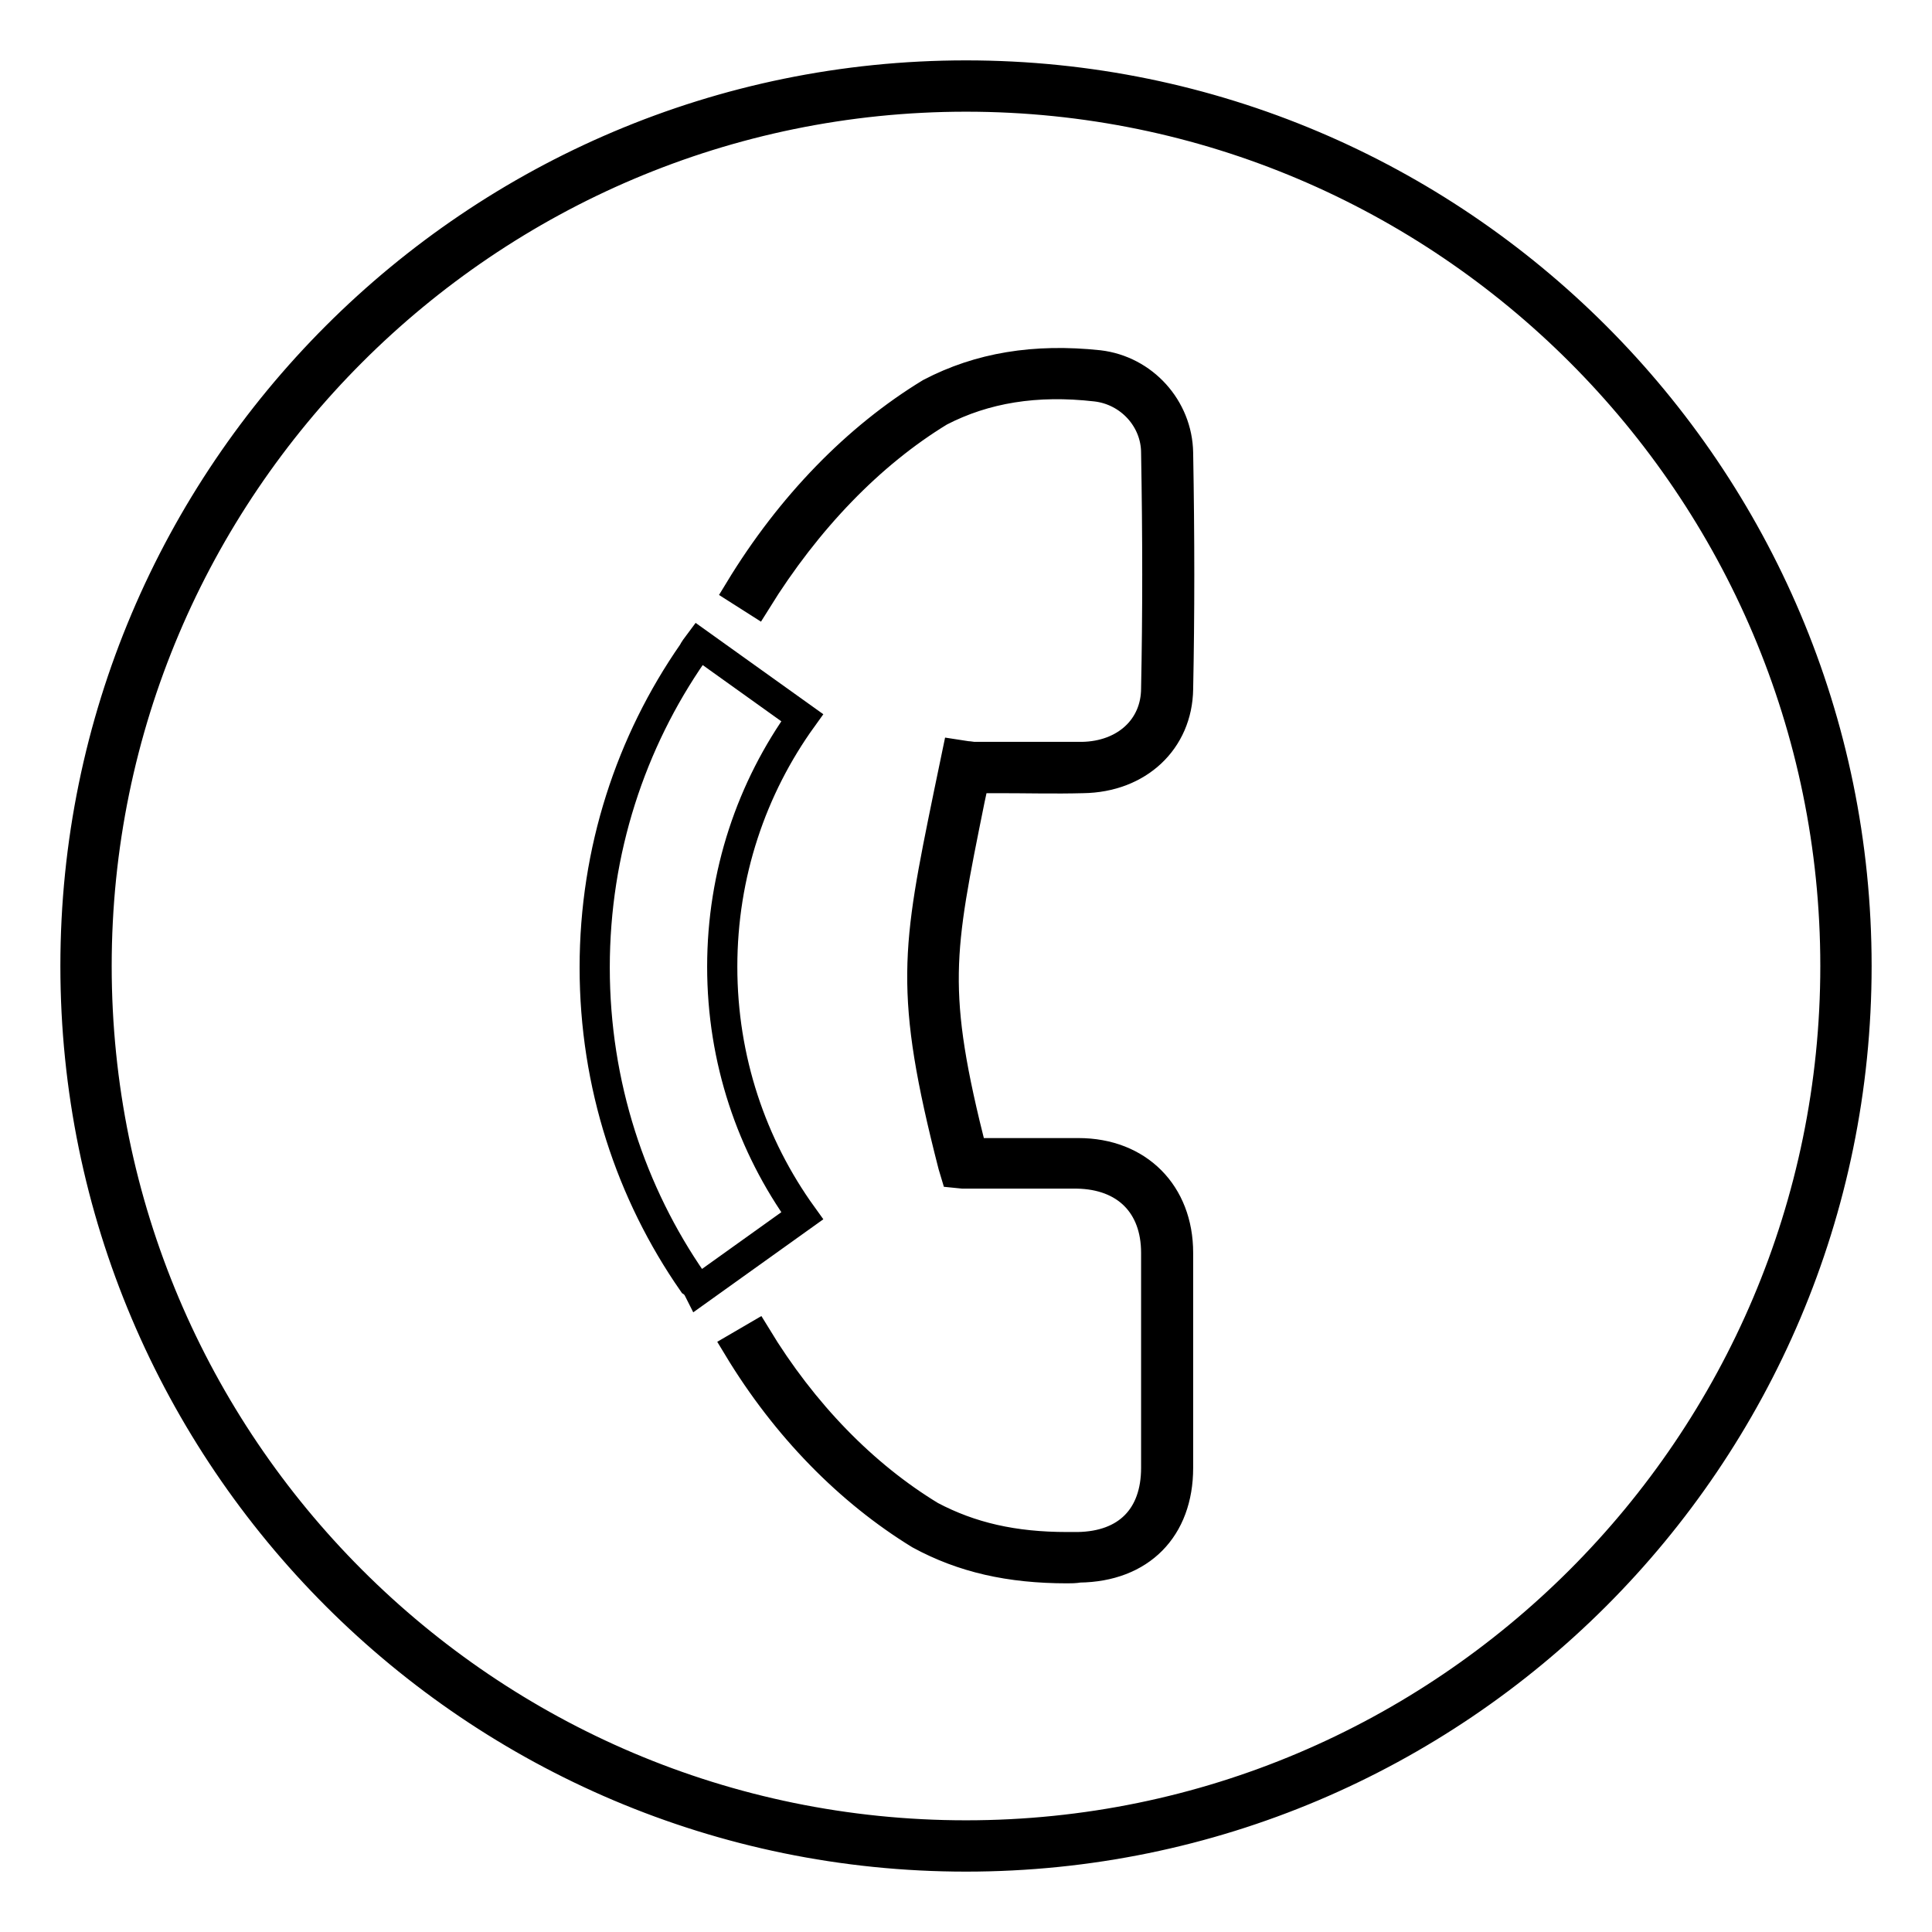 <?xml version="1.0" encoding="utf-8"?>
<!-- Svg Vector Icons : http://www.onlinewebfonts.com/icon -->
<!DOCTYPE svg PUBLIC "-//W3C//DTD SVG 1.1//EN" "http://www.w3.org/Graphics/SVG/1.1/DTD/svg11.dtd">
<svg version="1.1" xmlns="http://www.w3.org/2000/svg" xmlns:xlink="http://www.w3.org/1999/xlink" x="0px" y="0px" viewBox="0 0 256 256" enable-background="new 0 0 256 256" xml:space="preserve">
<g><g><path stroke-width="4" fill-opacity="0" stroke="#000000"  d="M92.6,170.9l13.7-9.8c-6.7-9.3-10.6-20.7-10.6-33s3.9-23.7,10.6-33l-13.7-9.8c-0.3,0.4-0.6,0.8-0.8,1.2c-8.2,11.8-13,26.2-13,41.7c0,15.5,4.8,29.9,13,41.7C92.1,170.1,92.4,170.5,92.6,170.9z"/><path stroke-width="4" fill-opacity="0" stroke="#000000"  d="M128,246c-65.1,0-118-52.9-118-118C10,62.9,62.9,10,128,10c65.1,0,118,52.9,118,118C246,193.1,193.1,246,128,246z M128,12.8C64.5,12.8,12.8,64.5,12.8,128S64.4,243.2,128,243.2c63.5,0,115.2-51.7,115.2-115.2C243.2,64.5,191.5,12.8,128,12.8z"/><path stroke-width="4" fill-opacity="0" stroke="#000000"  d="M141.4,207.8c-7.6,0-13.8-1.4-19.5-4.5c-9.3-5.7-17.7-14.2-24.1-24.8l2.4-1.4c6.2,10.2,14.2,18.4,23.1,23.8c5.3,2.8,11,4.1,18.1,4.1c0.5,0,1,0,1.4,0c6.6-0.1,10.4-4,10.4-10.5c0-9.5,0-19,0-28.5c0-6.4-4-10.4-10.5-10.5c-2.7,0-5.5,0-8.2,0h-6.1c-0.3,0-0.5,0-0.8,0l-1-0.1l-0.3-1c-5.9-23-4.8-28.6-0.6-49.1l1.1-5.3l1.3,0.2c0.3,0,0.7,0.1,1,0.1l3.2,0c3.7,0,7.4,0,11.1,0c5.7-0.1,9.8-3.8,9.8-9.1c0.2-9.8,0.2-20,0-31.2c0-4.5-3.5-8.3-8-8.8c-7.9-0.9-14.7,0.2-20.7,3.3c-9.2,5.6-17.6,14.3-24.3,25.1L98,78.2c6.8-11.2,15.6-20.2,25.3-26.1c6.5-3.4,13.8-4.6,22.3-3.7c5.9,0.7,10.4,5.7,10.5,11.6c0.2,11.2,0.2,21.5,0,31.3c-0.1,6.8-5.3,11.7-12.6,11.8c-3.7,0.1-7.4,0-11.2,0l-3.2,0h0l-0.6,2.8c-4.1,20.3-5.2,25.3,0.3,46.9h5.8c2.7,0,5.5,0,8.3,0c7.9,0,13.2,5.4,13.2,13.2c0,9.5,0,19,0,28.5c0,8-5,13.1-13.1,13.2C142.4,207.8,141.9,207.8,141.4,207.8z"/></g></g>
</svg>
